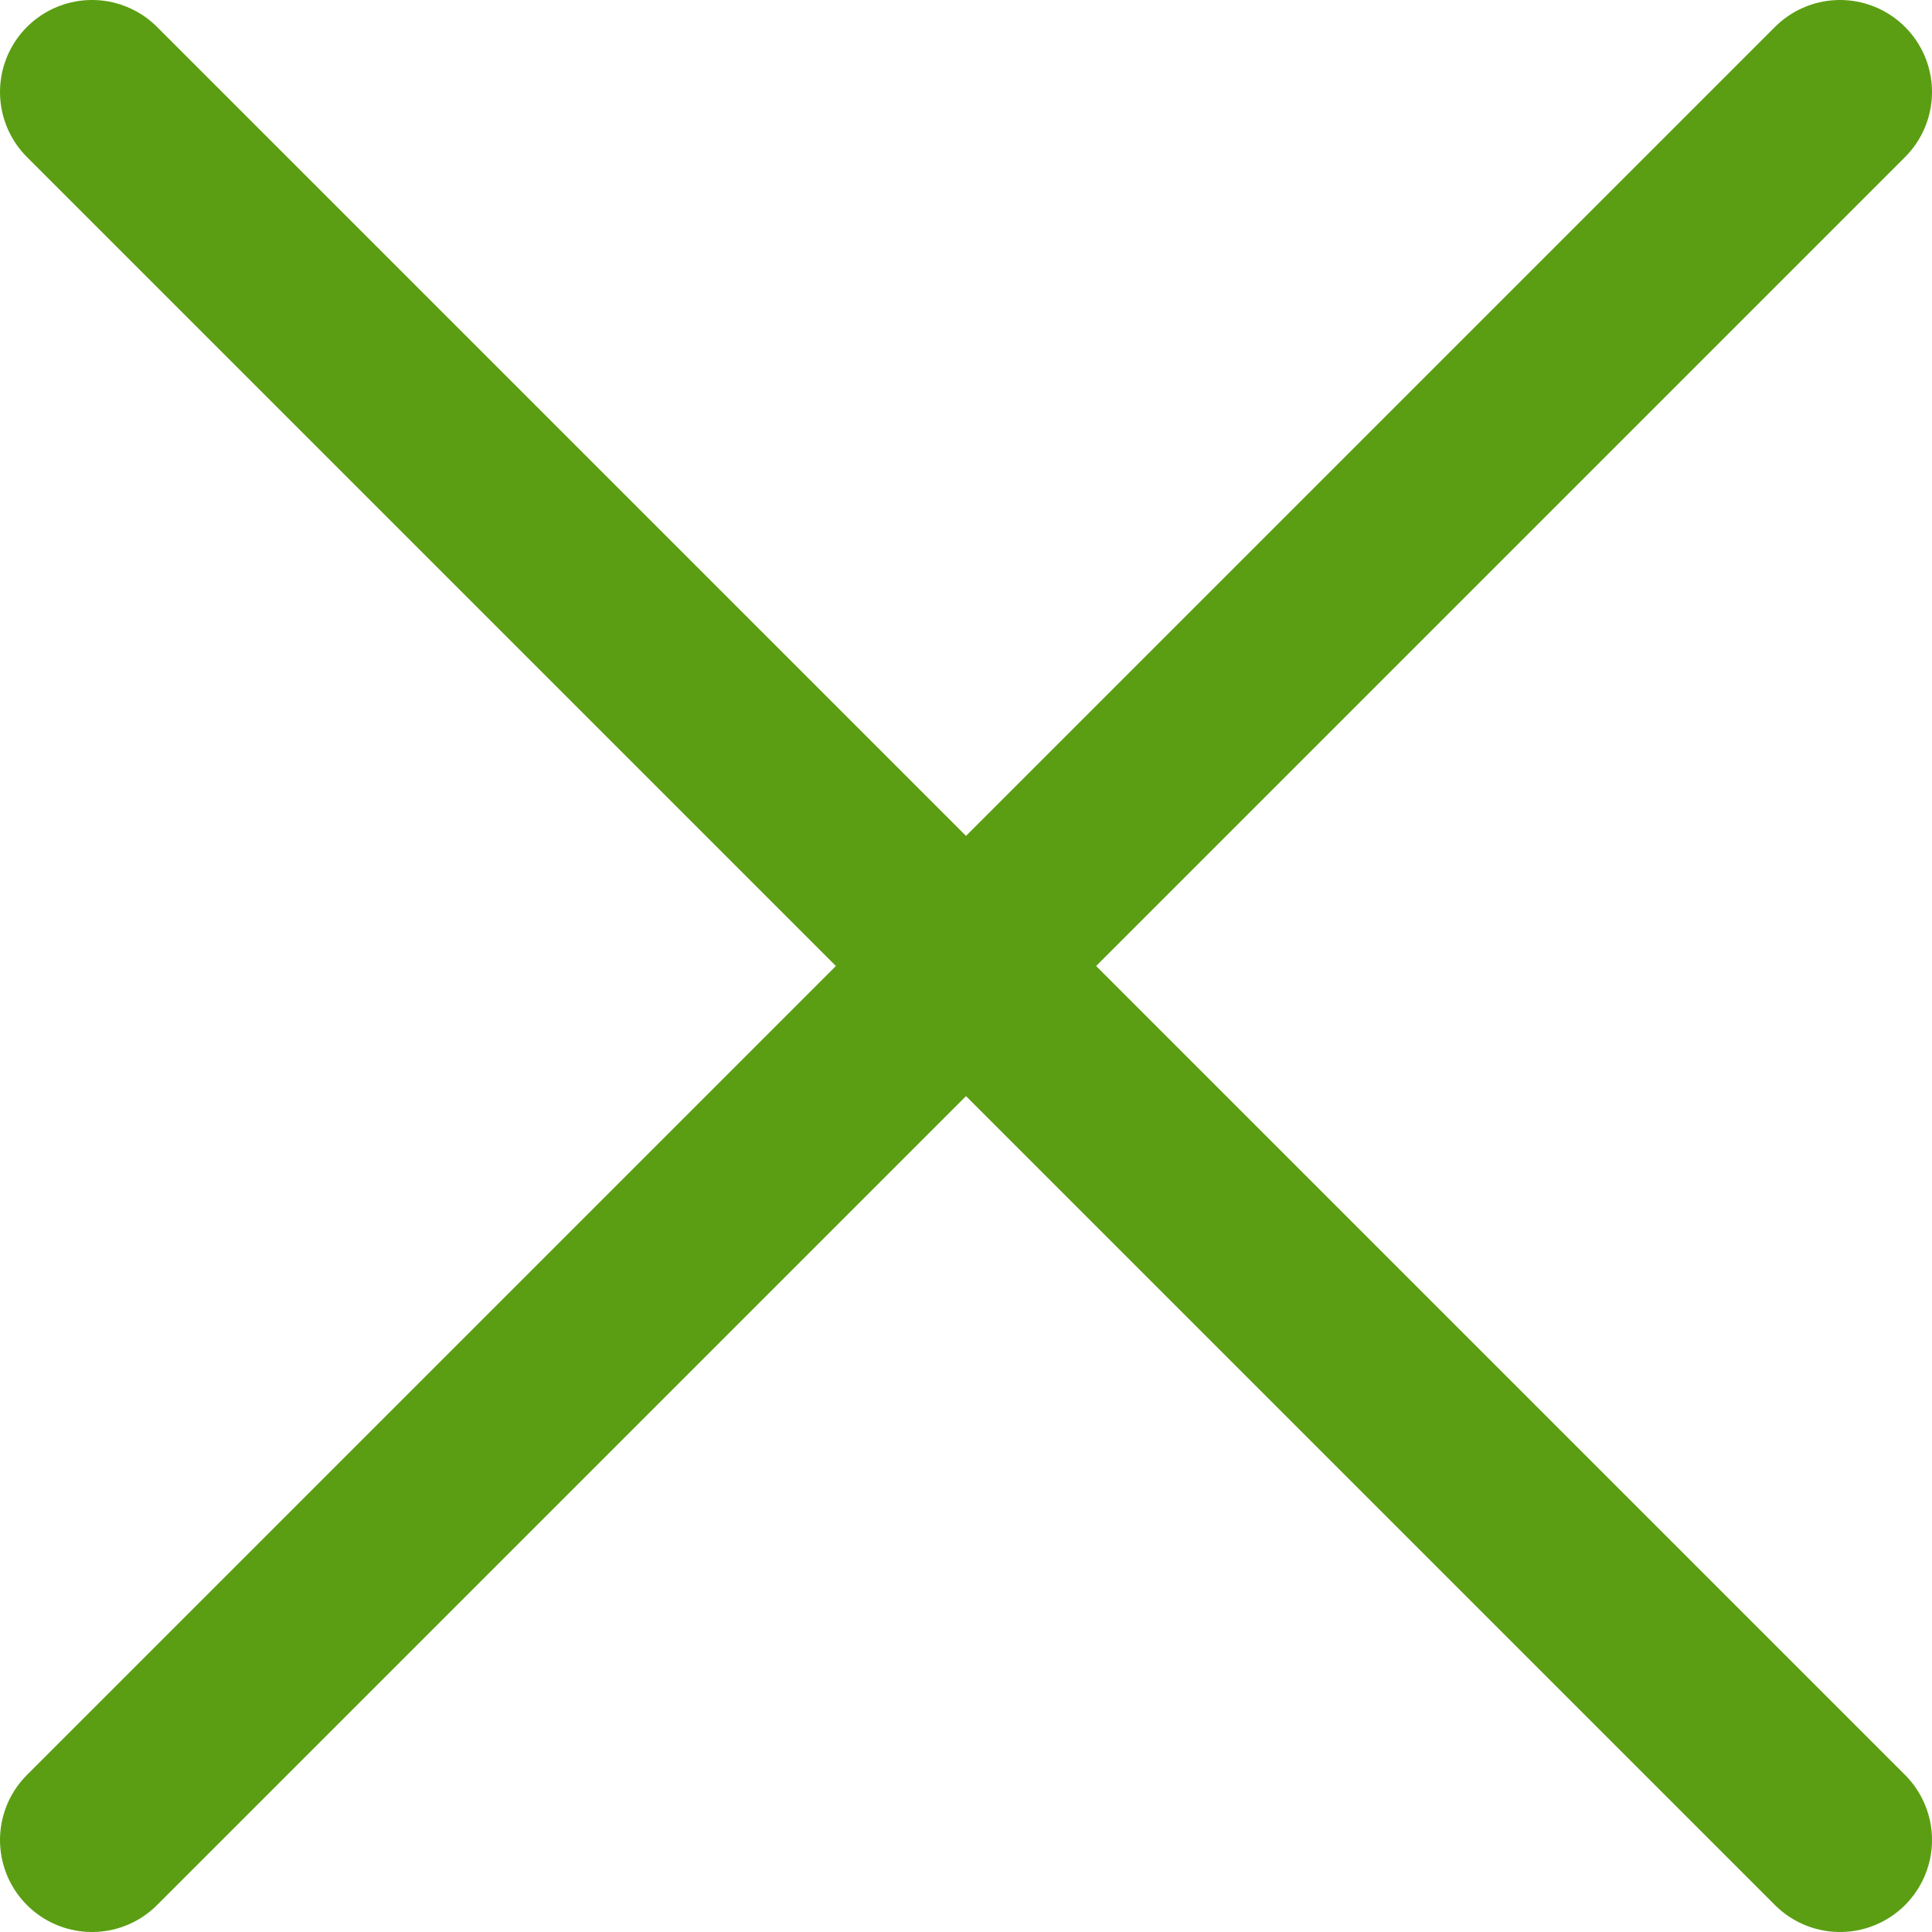 <svg width="21" height="21" viewBox="0 0 21 21" fill="none" xmlns="http://www.w3.org/2000/svg">
<path d="M20 1L1 20" stroke="#5B9E13" stroke-width="2" stroke-linecap="round"/>
<path d="M1 1L20 20" stroke="#5B9E13" stroke-width="2" stroke-linecap="round"/>
</svg>
